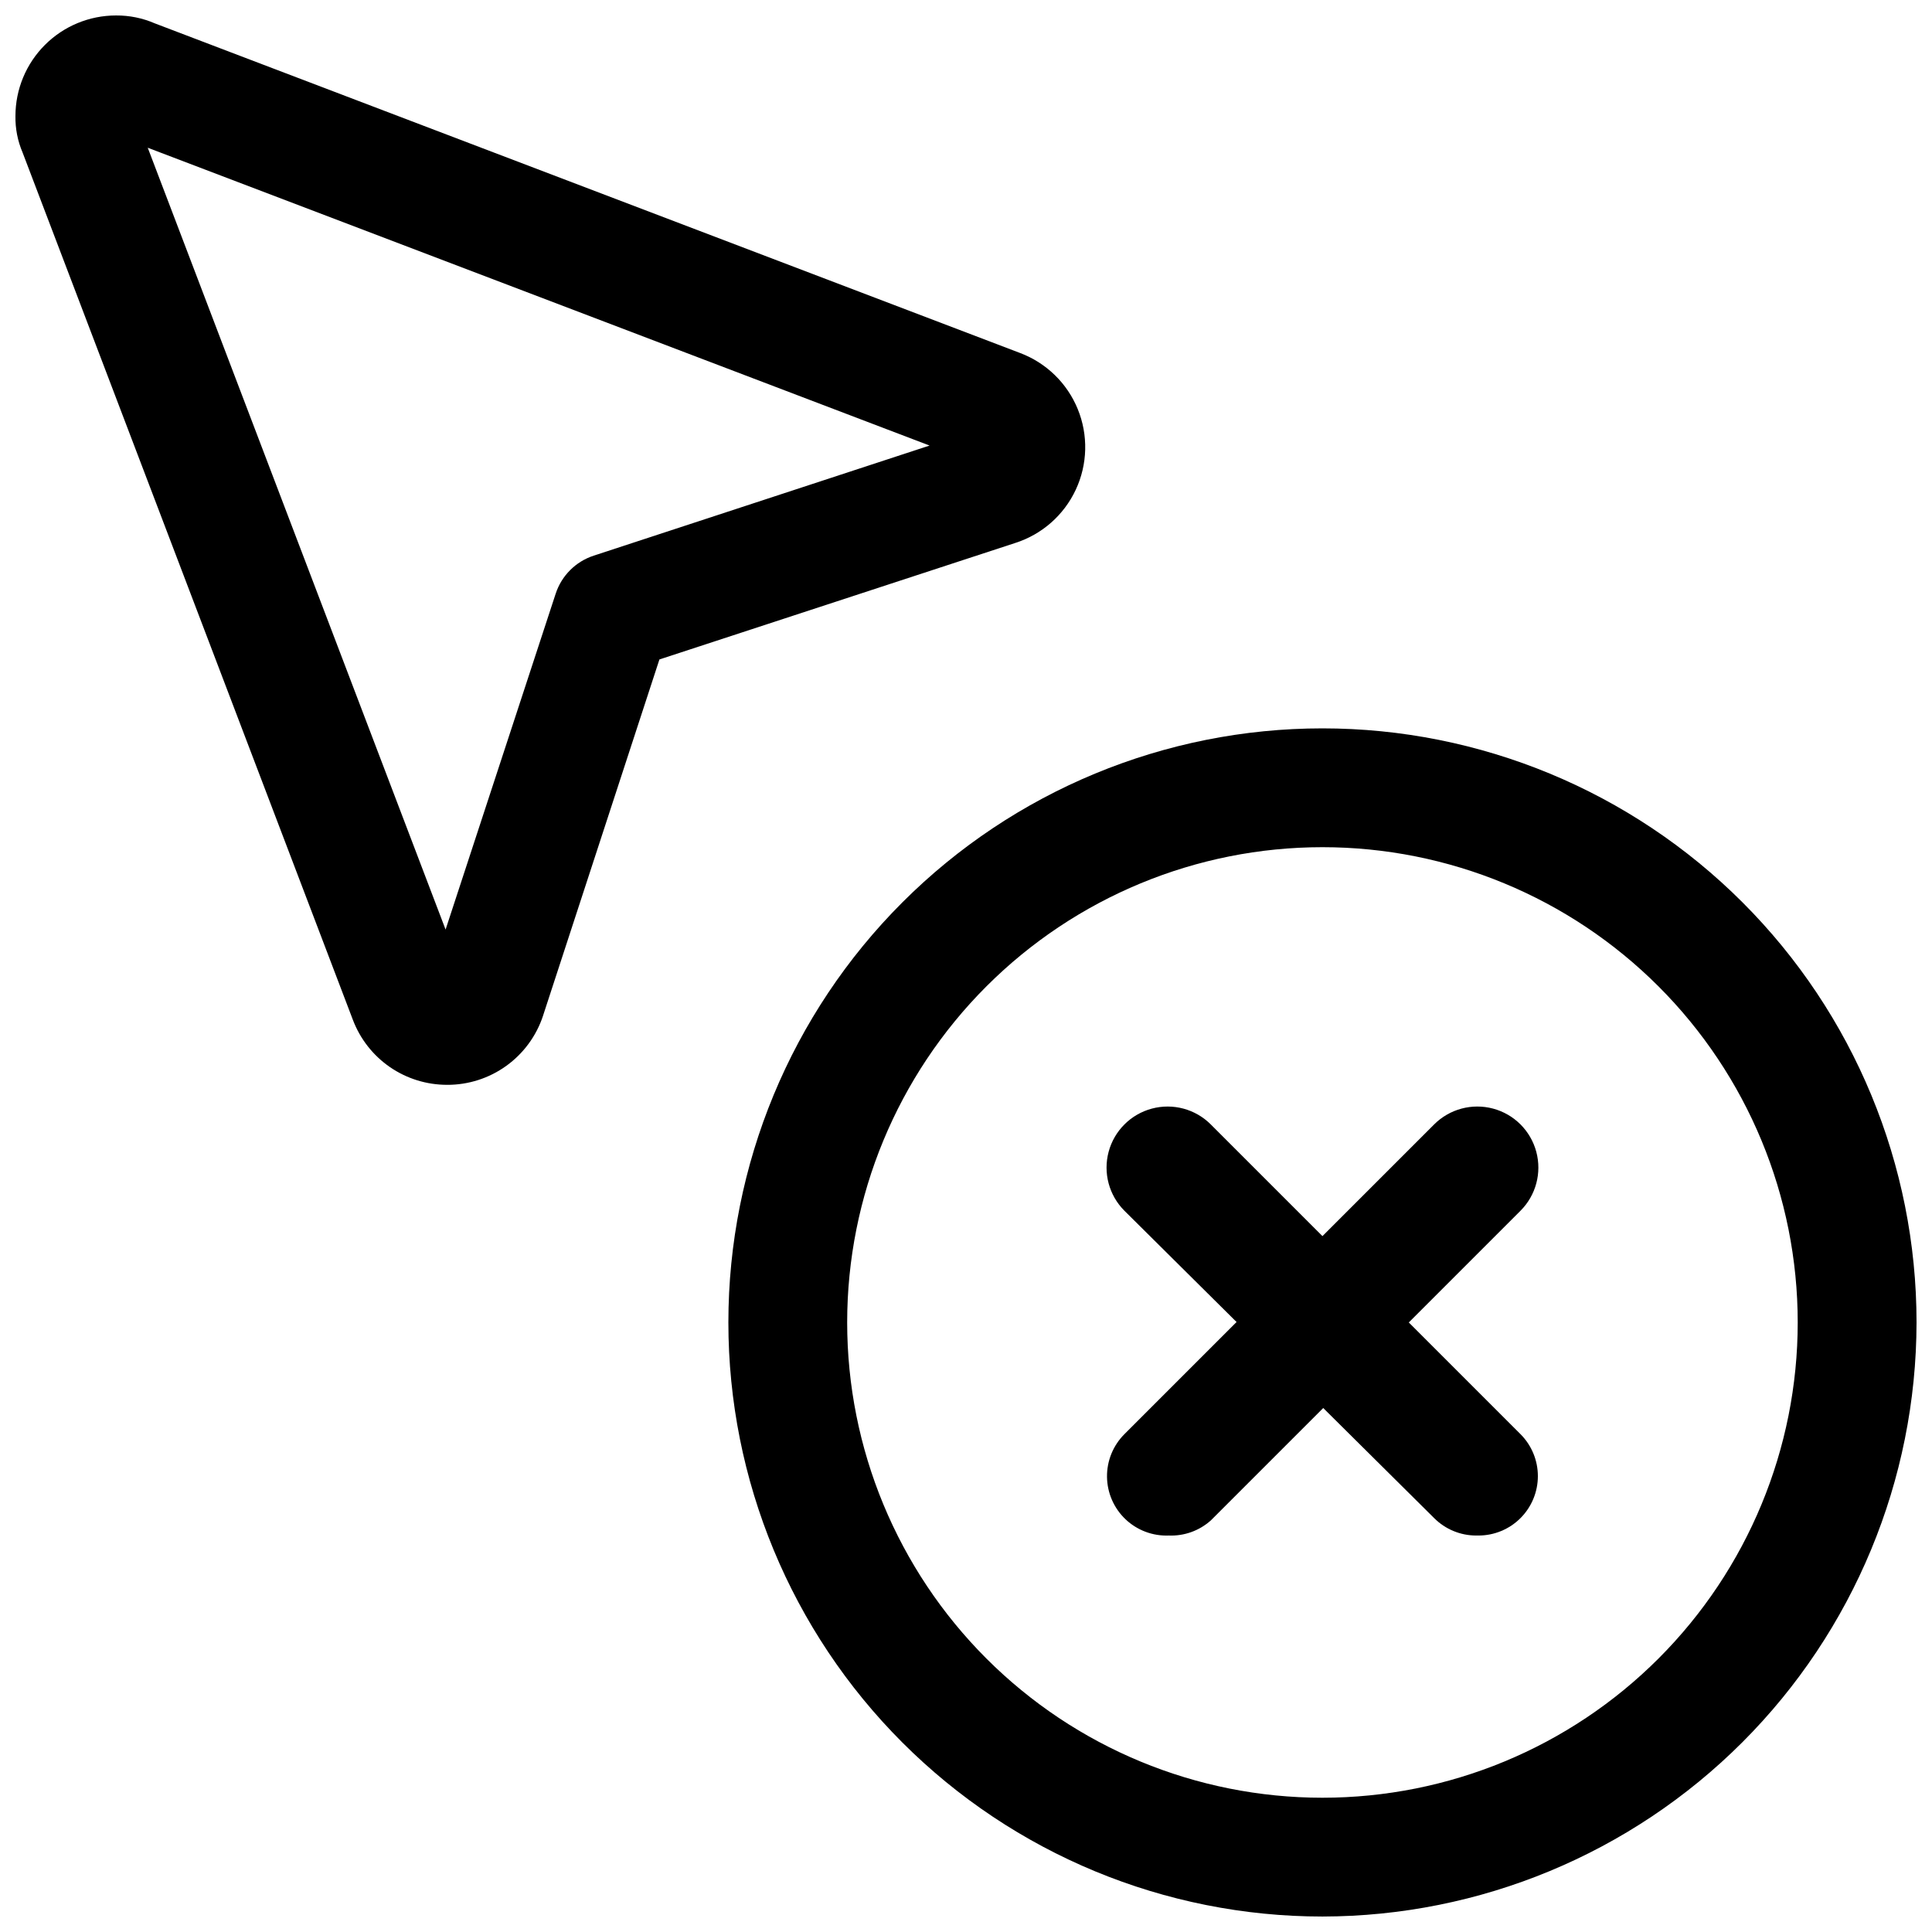 <?xml version="1.0" encoding="UTF-8"?>
<!-- Uploaded to: SVG Repo, www.svgrepo.com, Generator: SVG Repo Mixer Tools -->
<svg width="800px" height="800px" version="1.1" viewBox="144 144 512 512" xmlns="http://www.w3.org/2000/svg">
 <defs>
  <clipPath id="b">
   <path d="m148.09 148.09h283.91v283.91h-283.91z"/>
  </clipPath>
  <clipPath id="a">
   <path d="m337 337h314.9v314.9h-314.9z"/>
  </clipPath>
 </defs>
 <path d="m535.19 550.93c-4.176 0-8.176-1.664-11.125-4.617l-82.078-81.449c-4.09-4.086-5.684-10.043-4.188-15.629 1.496-5.582 5.856-9.941 11.438-11.438 5.586-1.496 11.543 0.098 15.629 4.188l82.078 82.078c2.949 2.953 4.606 6.953 4.606 11.125 0 4.176-1.656 8.176-4.606 11.129-2.949 2.953-6.953 4.613-11.125 4.613z"/>
 <path d="m453.74 550.93c-4.246 0.172-8.379-1.383-11.465-4.305-3.082-2.926-4.852-6.973-4.906-11.223-0.055-4.246 1.609-8.336 4.617-11.34l82.078-82.078c4.086-4.09 10.043-5.684 15.629-4.188 5.582 1.496 9.941 5.856 11.438 11.438 1.496 5.586-0.098 11.543-4.188 15.629l-82.078 82.078c-3.051 2.727-7.039 4.156-11.125 3.988z"/>
 <g clip-path="url(#b)">
  <path d="m262.5 431.49c-5.418 0.008-10.715-1.633-15.176-4.707-4.465-3.078-7.883-7.441-9.805-12.508l-87.535-229.86c-1.305-3.051-1.949-6.34-1.891-9.656 0-7.07 2.809-13.852 7.809-18.852s11.781-7.809 18.852-7.809c3.539-0.023 7.039 0.691 10.285 2.098l229.23 87.328c6.969 2.606 12.535 8.004 15.348 14.895 2.812 6.887 2.621 14.641-0.535 21.379-3.152 6.738-8.98 11.855-16.074 14.109l-94.254 30.855-30.859 94.465h0.004c-1.77 5.332-5.18 9.969-9.742 13.25-4.559 3.281-10.043 5.035-15.66 5.016zm-4.617-28.129m-74.73-220.21 78.93 207.19 29.176-89.008c1.562-4.773 5.305-8.516 10.078-10.078l89.008-29.18z"/>
 </g>
 <g clip-path="url(#a)">
  <path d="m494.46 651.9c-41.754 0-81.801-16.586-111.32-46.113-29.527-29.523-46.113-69.57-46.113-111.33 0-41.754 16.586-81.801 46.113-111.32 29.523-29.527 69.57-46.113 111.32-46.113 41.758 0 81.805 16.586 111.33 46.113 29.527 29.523 46.113 69.57 46.113 111.32-0.055 41.742-16.66 81.754-46.172 111.27-29.516 29.512-69.527 46.117-111.27 46.172zm0-283.39v0.004c-33.402 0-65.438 13.27-89.059 36.891s-36.891 55.656-36.891 89.059c0 33.406 13.27 65.441 36.891 89.062 23.621 23.621 55.656 36.891 89.059 36.891 33.406 0 65.441-13.27 89.062-36.891 23.621-23.621 36.891-55.656 36.891-89.062 0-33.402-13.27-65.438-36.891-89.059-23.621-23.621-55.656-36.891-89.062-36.891z"/>
 </g>
</svg>